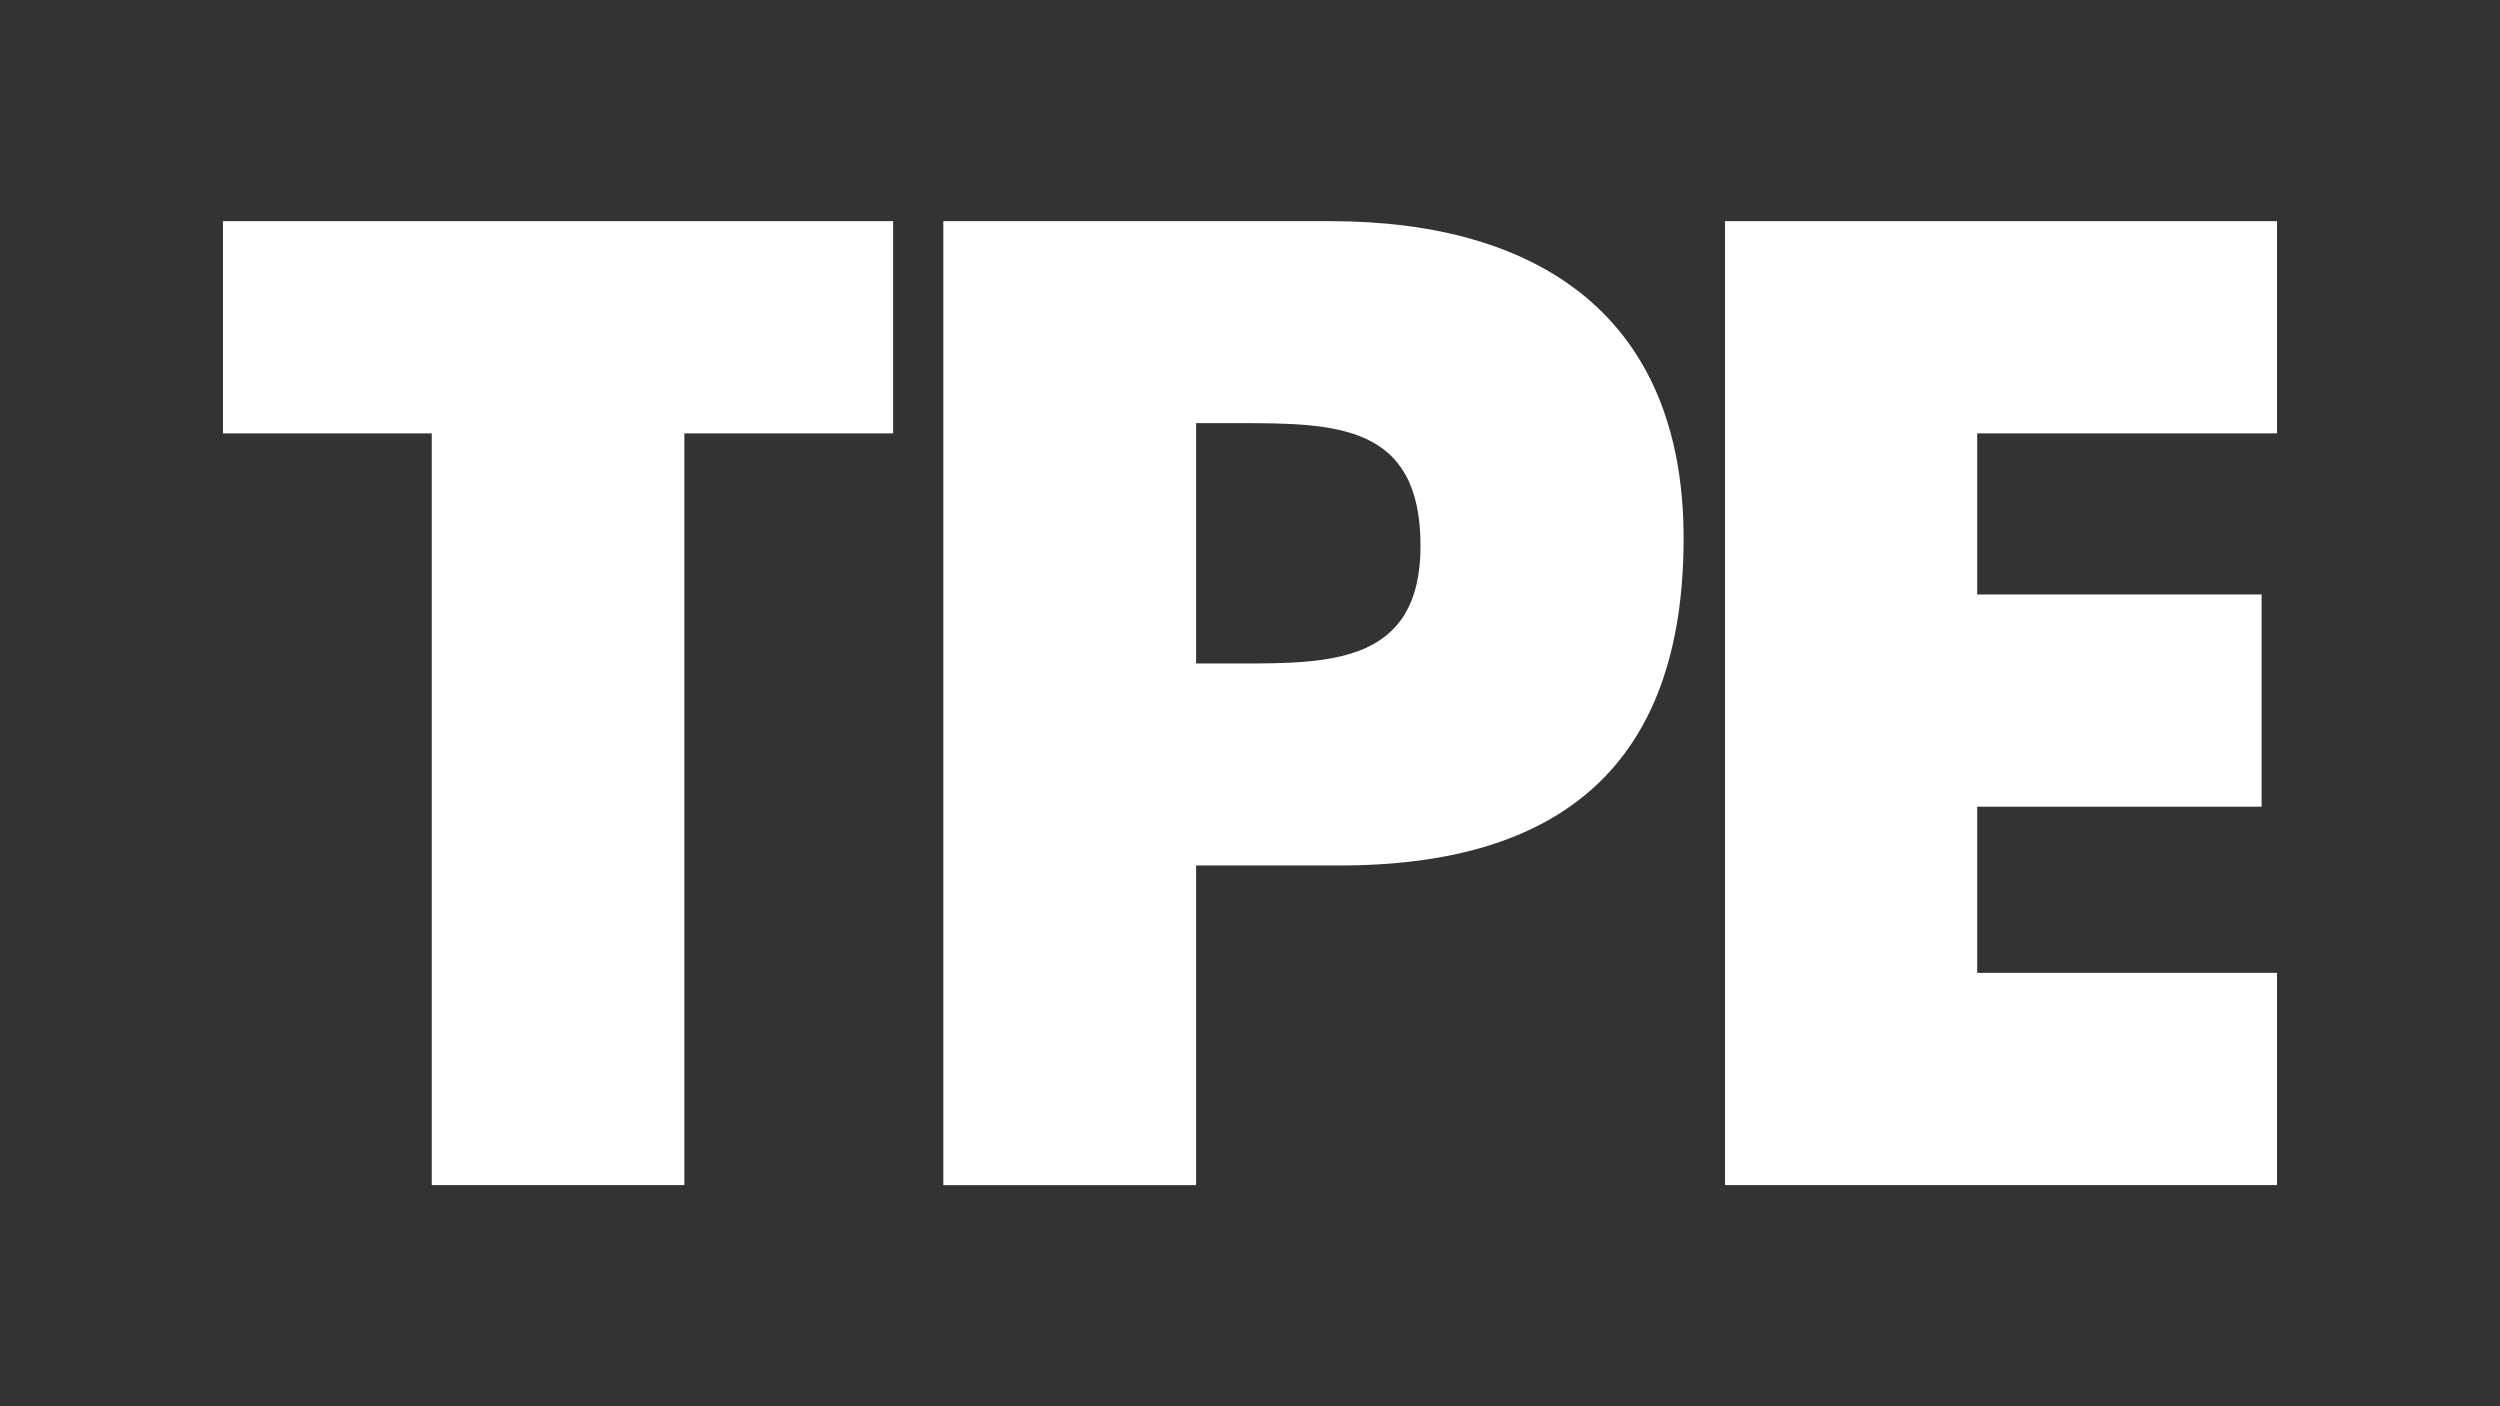 <?xml version="1.0" encoding="utf-8"?>
<!-- Generator: Adobe Illustrator 23.0.3, SVG Export Plug-In . SVG Version: 6.00 Build 0)  -->
<svg version="1.1" id="Layer_1" xmlns="http://www.w3.org/2000/svg" xmlns:xlink="http://www.w3.org/1999/xlink" x="0px" y="0px"
	 viewBox="0 0 1920 1080" style="enable-background:new 0 0 1920 1080;" xml:space="preserve">
<rect x="0" y="0" width="1920" height="1080" fill="#333333" stroke="none"/>
<style type="text/css">
	.st0{fill:#FFFFFF;}
</style>
<g>
	<g>
		<polygon class="st0" points="171.24,169.84 171.24,332.83 331.59,332.83 331.59,910.15 525.58,910.15 525.58,332.83 
			685.93,332.83 685.93,169.84 		"/>
	</g>
	<g>
		<g>
			<path class="st0" d="M918.61,509.56h32.68c70.33,0,139.67,0,139.67-90.33c0-93.27-64.39-94.26-139.67-94.26h-32.68V509.56z
				 M724.48,169.85h297.14c160.45,0,271.39,73.64,271.39,243.5c0,174.77-95.09,251.35-264.46,251.35H918.61v245.46H724.48V169.85z"
				/>
		</g>
	</g>
	<g>
		<polygon class="st0" points="1324.78,169.84 1324.78,910.15 1748.76,910.15 1748.76,747.16 1518.48,747.16 1518.48,619.54 
			1736.9,619.54 1736.9,456.55 1518.48,456.55 1518.48,332.83 1748.76,332.83 1748.76,169.84 		"/>
	</g>
</g>
</svg>
